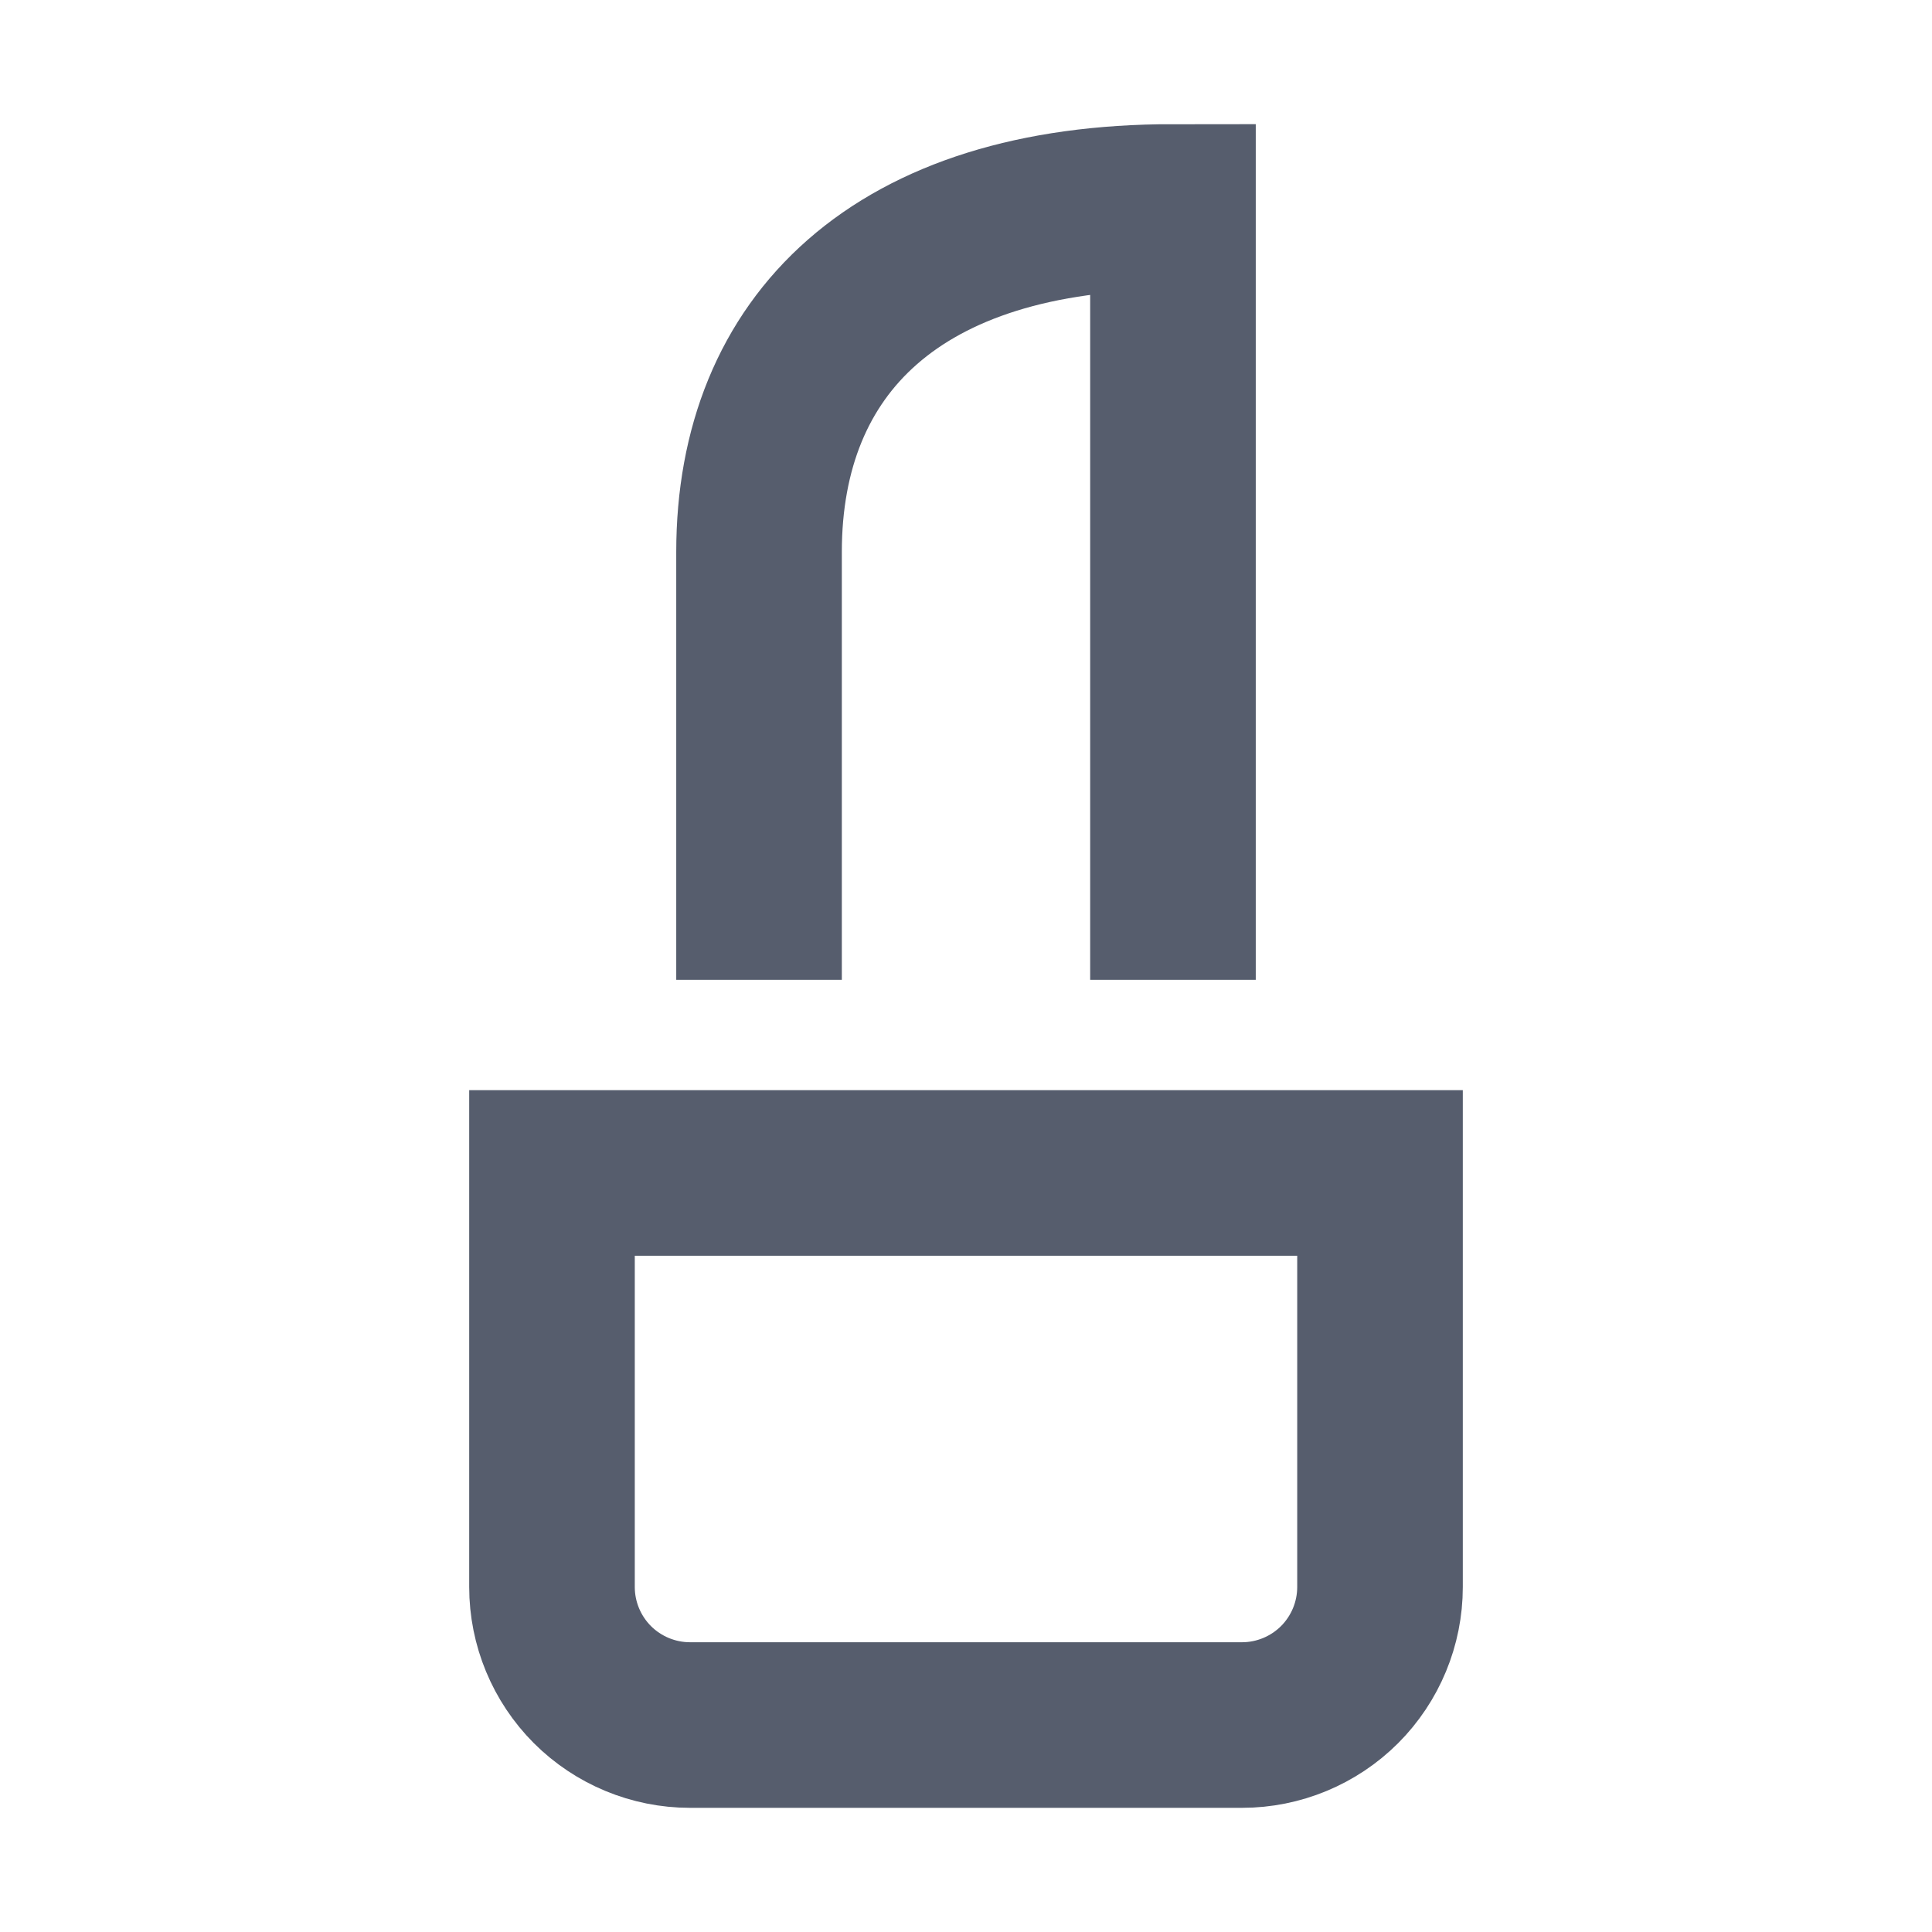 <svg width="24" height="24" viewBox="0 0 24 24" fill="none" xmlns="http://www.w3.org/2000/svg">
<path d="M6.857 19.714L6.857 14.571L17.143 14.571V19.714C17.143 20.169 16.962 20.605 16.641 20.927C16.319 21.248 15.883 21.429 15.429 21.429H8.571C8.117 21.429 7.681 21.248 7.359 20.927C7.038 20.605 6.857 20.169 6.857 19.714Z" stroke="#565D6D" stroke-width="2.057" stroke-miterlimit="10" stroke-linecap="square"/>
<path d="M9.429 11.143V6.857C9.429 4.286 11.143 2.571 14.571 2.571L14.571 11.143" stroke="#565D6D" stroke-width="2.057" stroke-miterlimit="10" stroke-linecap="square"/>
</svg>
